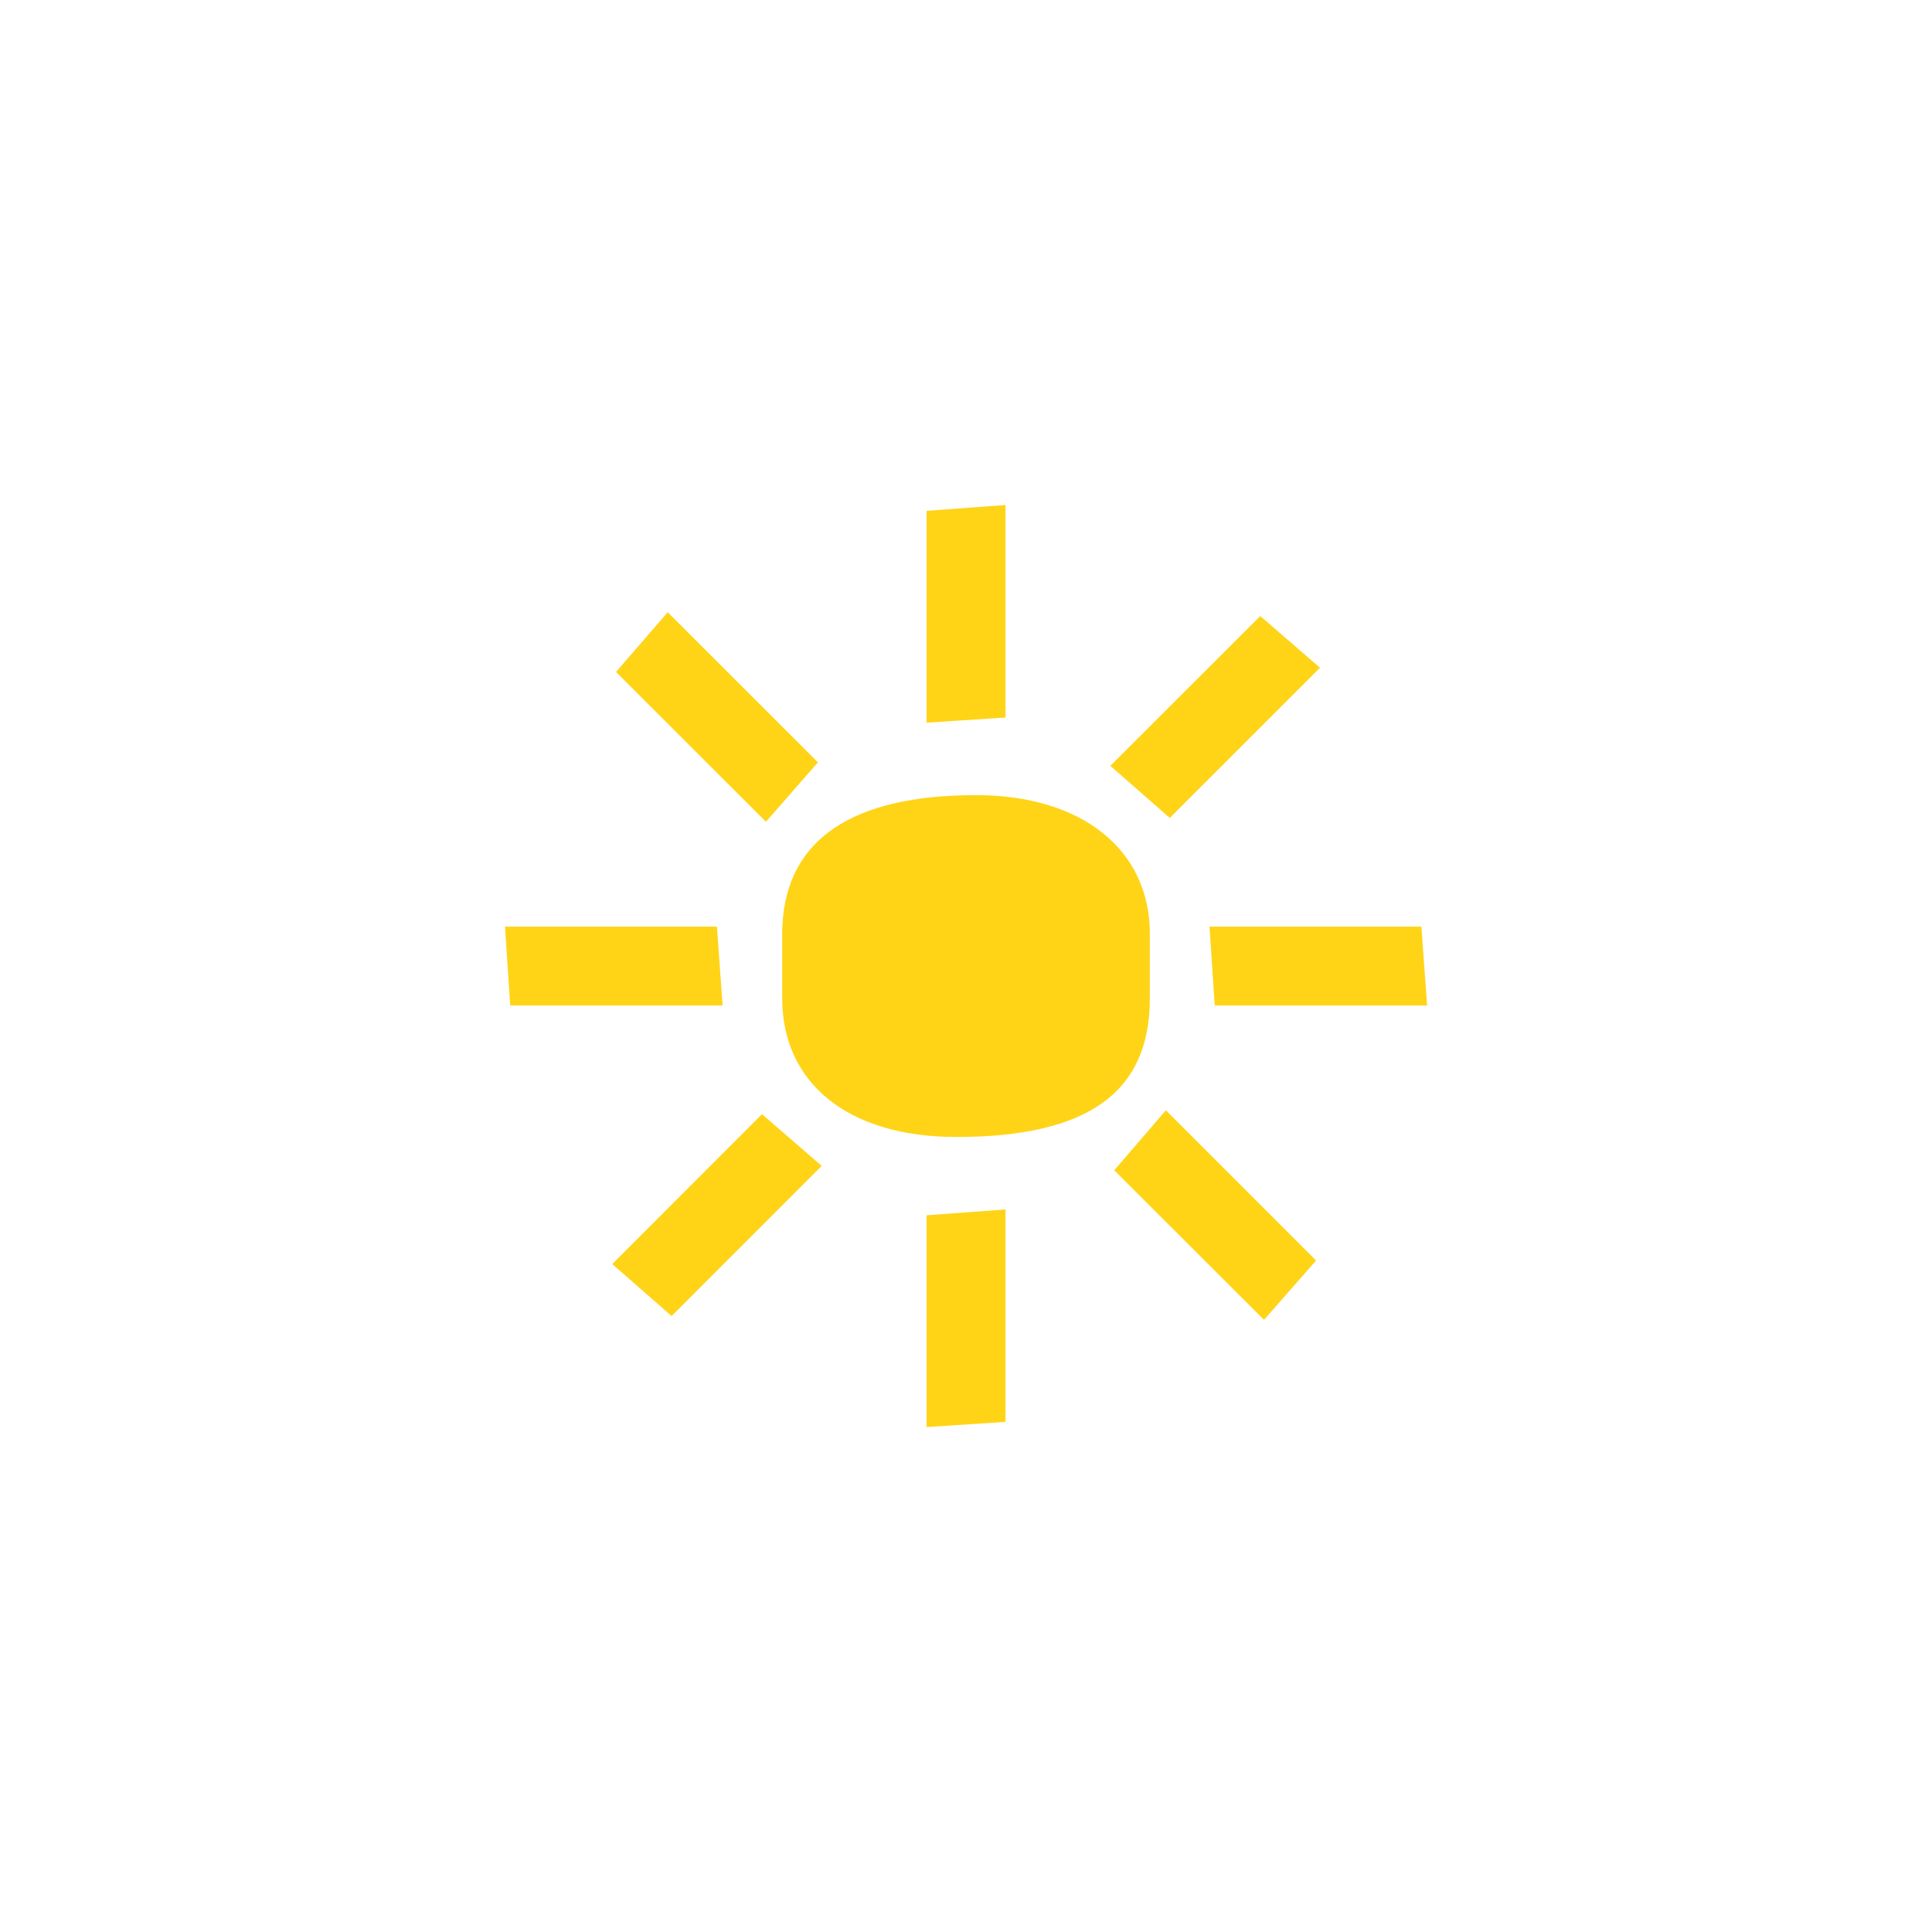 <?xml version="1.0" encoding="utf-8"?>
<!-- Generator: Adobe Illustrator 16.2.0, SVG Export Plug-In . SVG Version: 6.00 Build 0)  -->
<!DOCTYPE svg PUBLIC "-//W3C//DTD SVG 1.1//EN" "http://www.w3.org/Graphics/SVG/1.1/DTD/svg11.dtd">
<svg version="1.1" id="Ebene_1" xmlns="http://www.w3.org/2000/svg" x="0px" y="0px"
     width="56.69px" height="56.69px" viewBox="0 0 56.69 56.69" enable-background="new 0 0 56.69 56.69" xml:space="preserve">
<g>
	<path fill="#FFD416" d="M33.74,27.402c0-2.463-1.984-4.071-5.104-4.071c-3.654,0-5.545,1.32-5.676,3.793   c-0.004,0.09-0.008,0.183-0.008,0.278v1.895c0,2.454,1.896,4.065,5.109,4.065c3.883,0,5.678-1.324,5.678-4.065V27.402z"/>
	<polygon fill="#FFD416" points="27.189,41.874 29.504,41.722 29.504,35.489 27.189,35.659  "/>
	<polygon fill="#FFD416" points="29.504,14.818 27.189,14.989 27.189,21.206 29.504,21.053  "/>
	<polygon fill="#FFD416" points="21.037,27.19 14.818,27.19 14.971,29.503 21.203,29.503  "/>
	<polygon fill="#FFD416" points="35.643,29.503 41.875,29.503 41.707,27.19 35.49,27.19  "/>
	<polygon fill="#FFD416" points="32.695,34.339 37.09,38.728 38.617,36.987 34.209,32.579  "/>
	<polygon fill="#FFD416" points="24,22.37 19.592,17.964 18.076,19.717 22.475,24.113  "/>
	<polygon fill="#FFD416" points="17.965,37.091 19.707,38.616 24.111,34.21 22.359,32.692  "/>
	<polygon fill="#FFD416" points="38.732,19.593 36.979,18.077 32.58,22.472 34.324,24  "/>
</g>
<g>
</g>
<g>
</g>
<g>
</g>
<g>
</g>
<g>
</g>
<g>
</g>
</svg>
